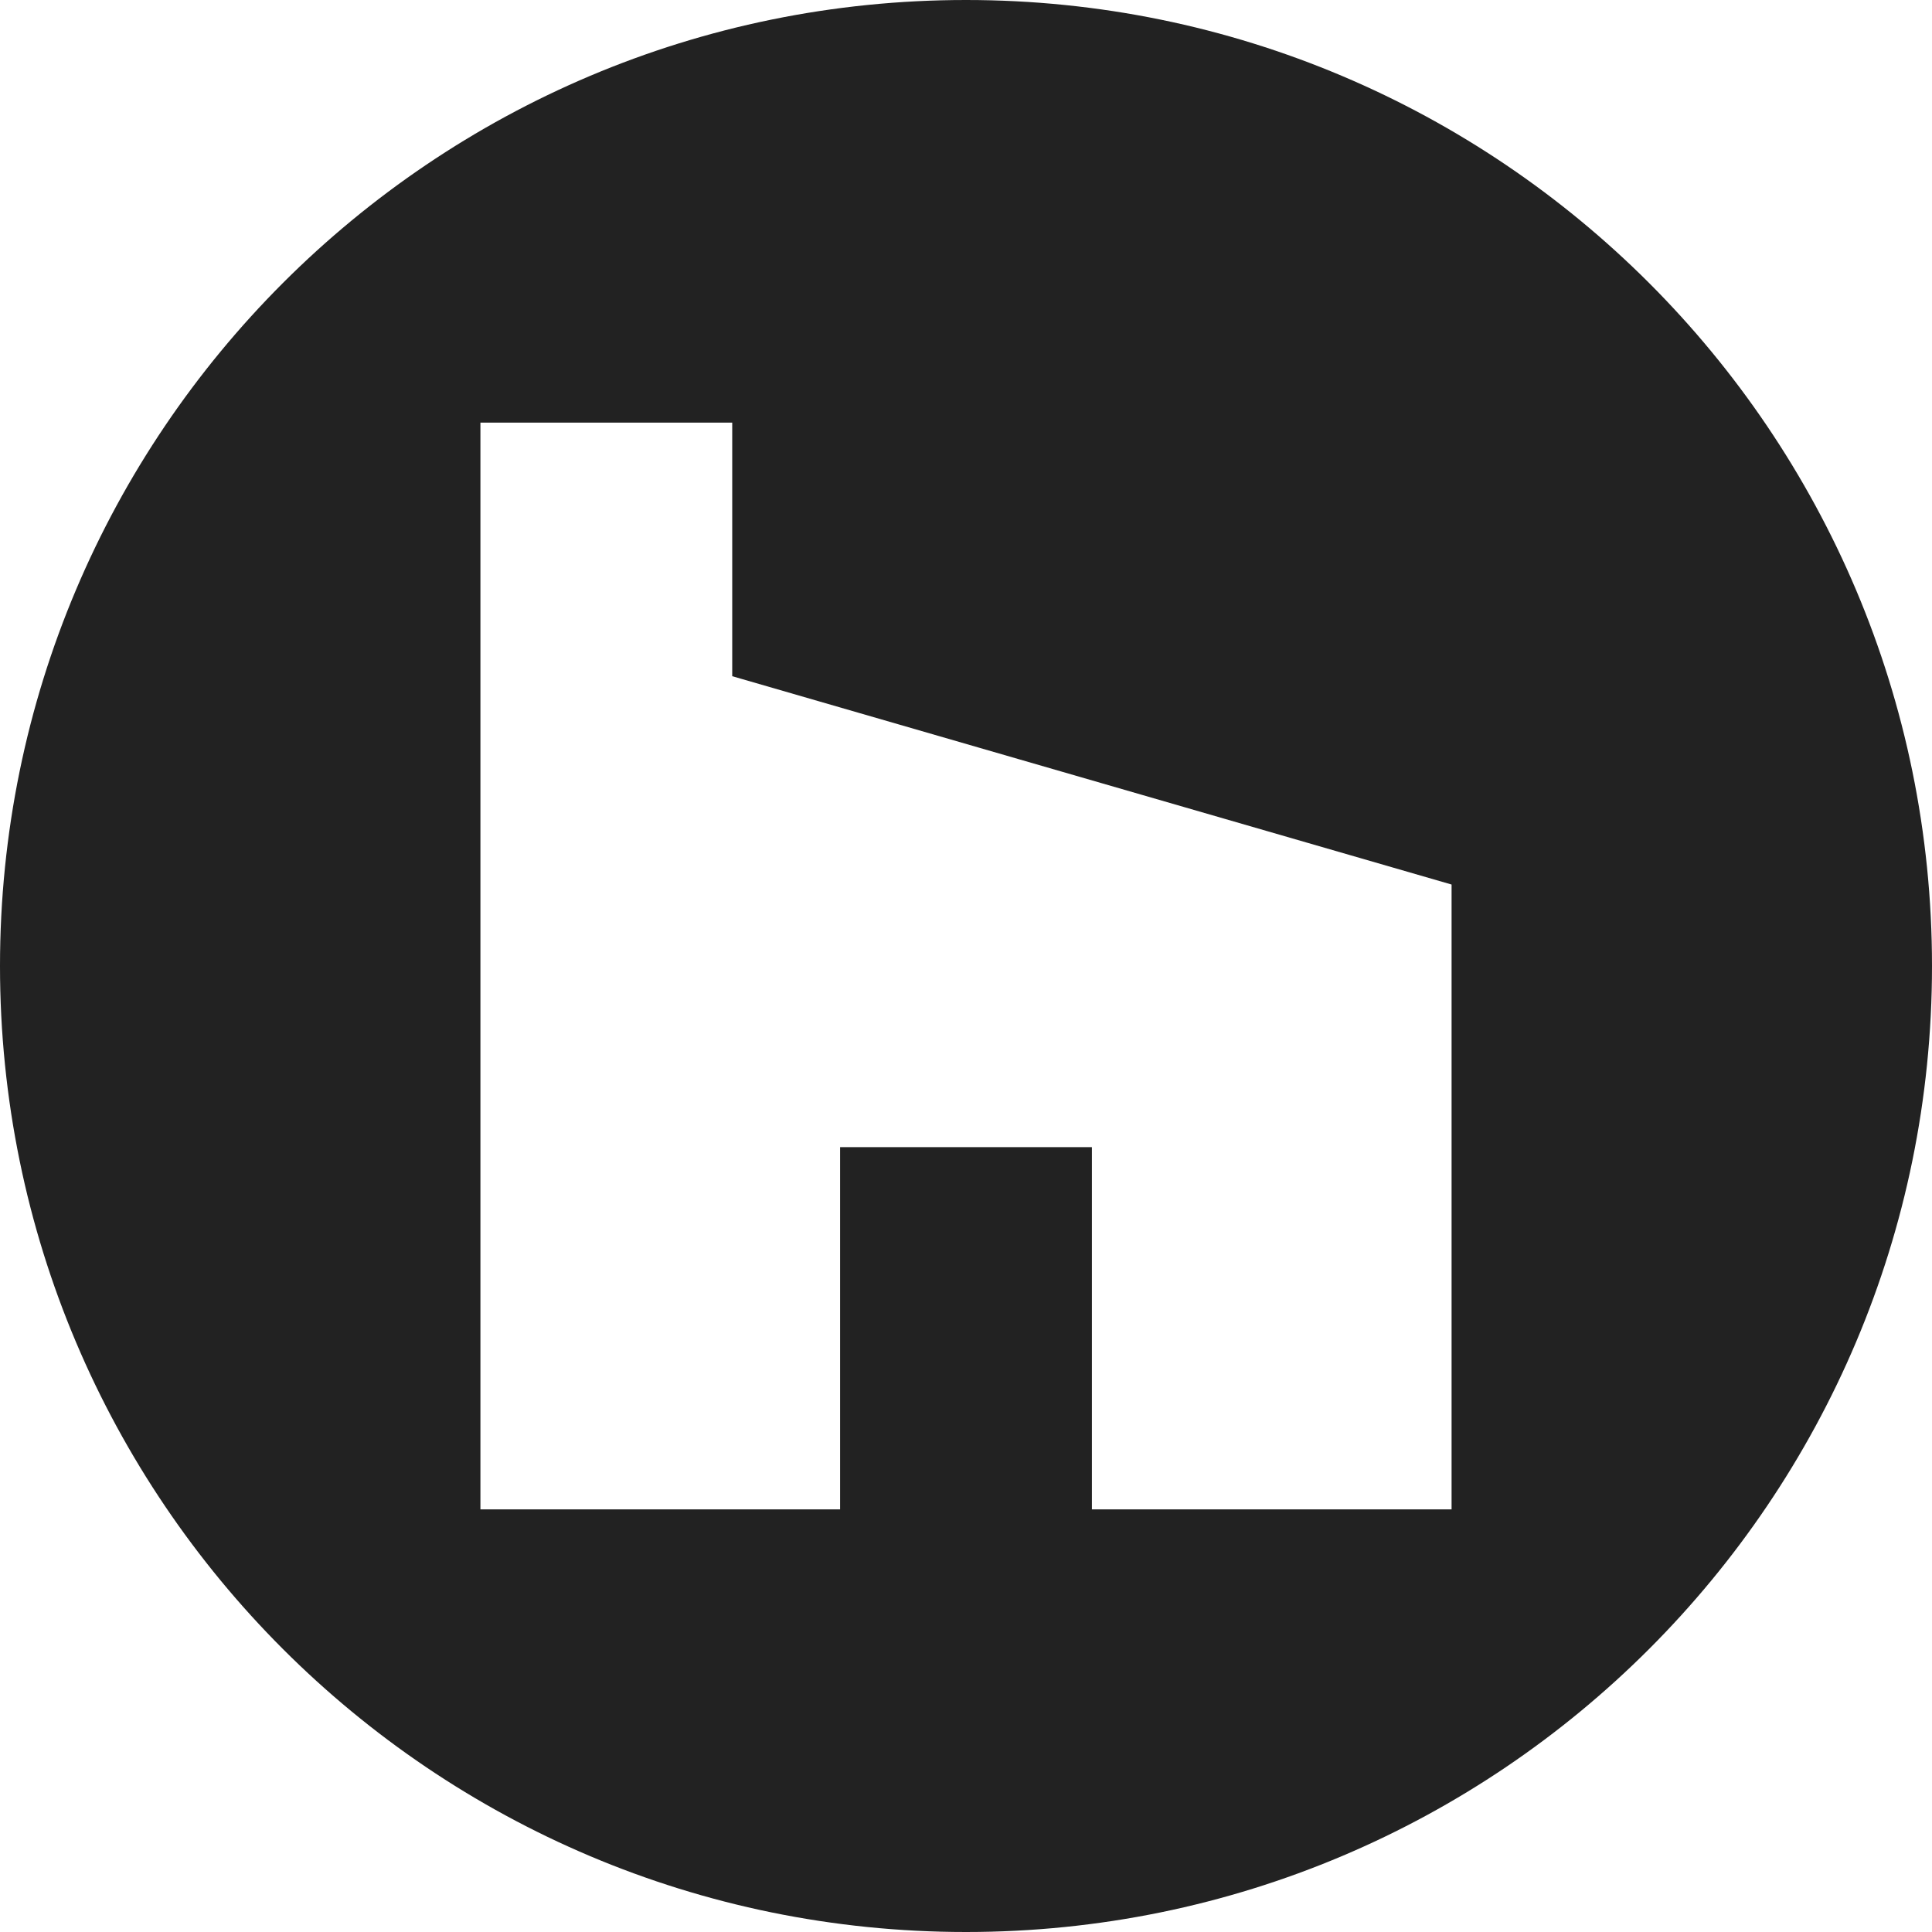<svg width="24" height="24" viewBox="0 0 24 24" fill="none" xmlns="http://www.w3.org/2000/svg">
<path id="houzz" fill-rule="evenodd" clip-rule="evenodd" d="M12 24C18.627 24 24 18.627 24 12C24 5.373 18.627 0 12 0C5.373 0 0 5.373 0 12C0 18.627 5.373 24 12 24ZM18.032 18.75H13.564V14.25H10.436V18.75H5.968V5.25H9.096V8.4L18.032 10.988V18.75Z" fill="#222222"/>
</svg>
